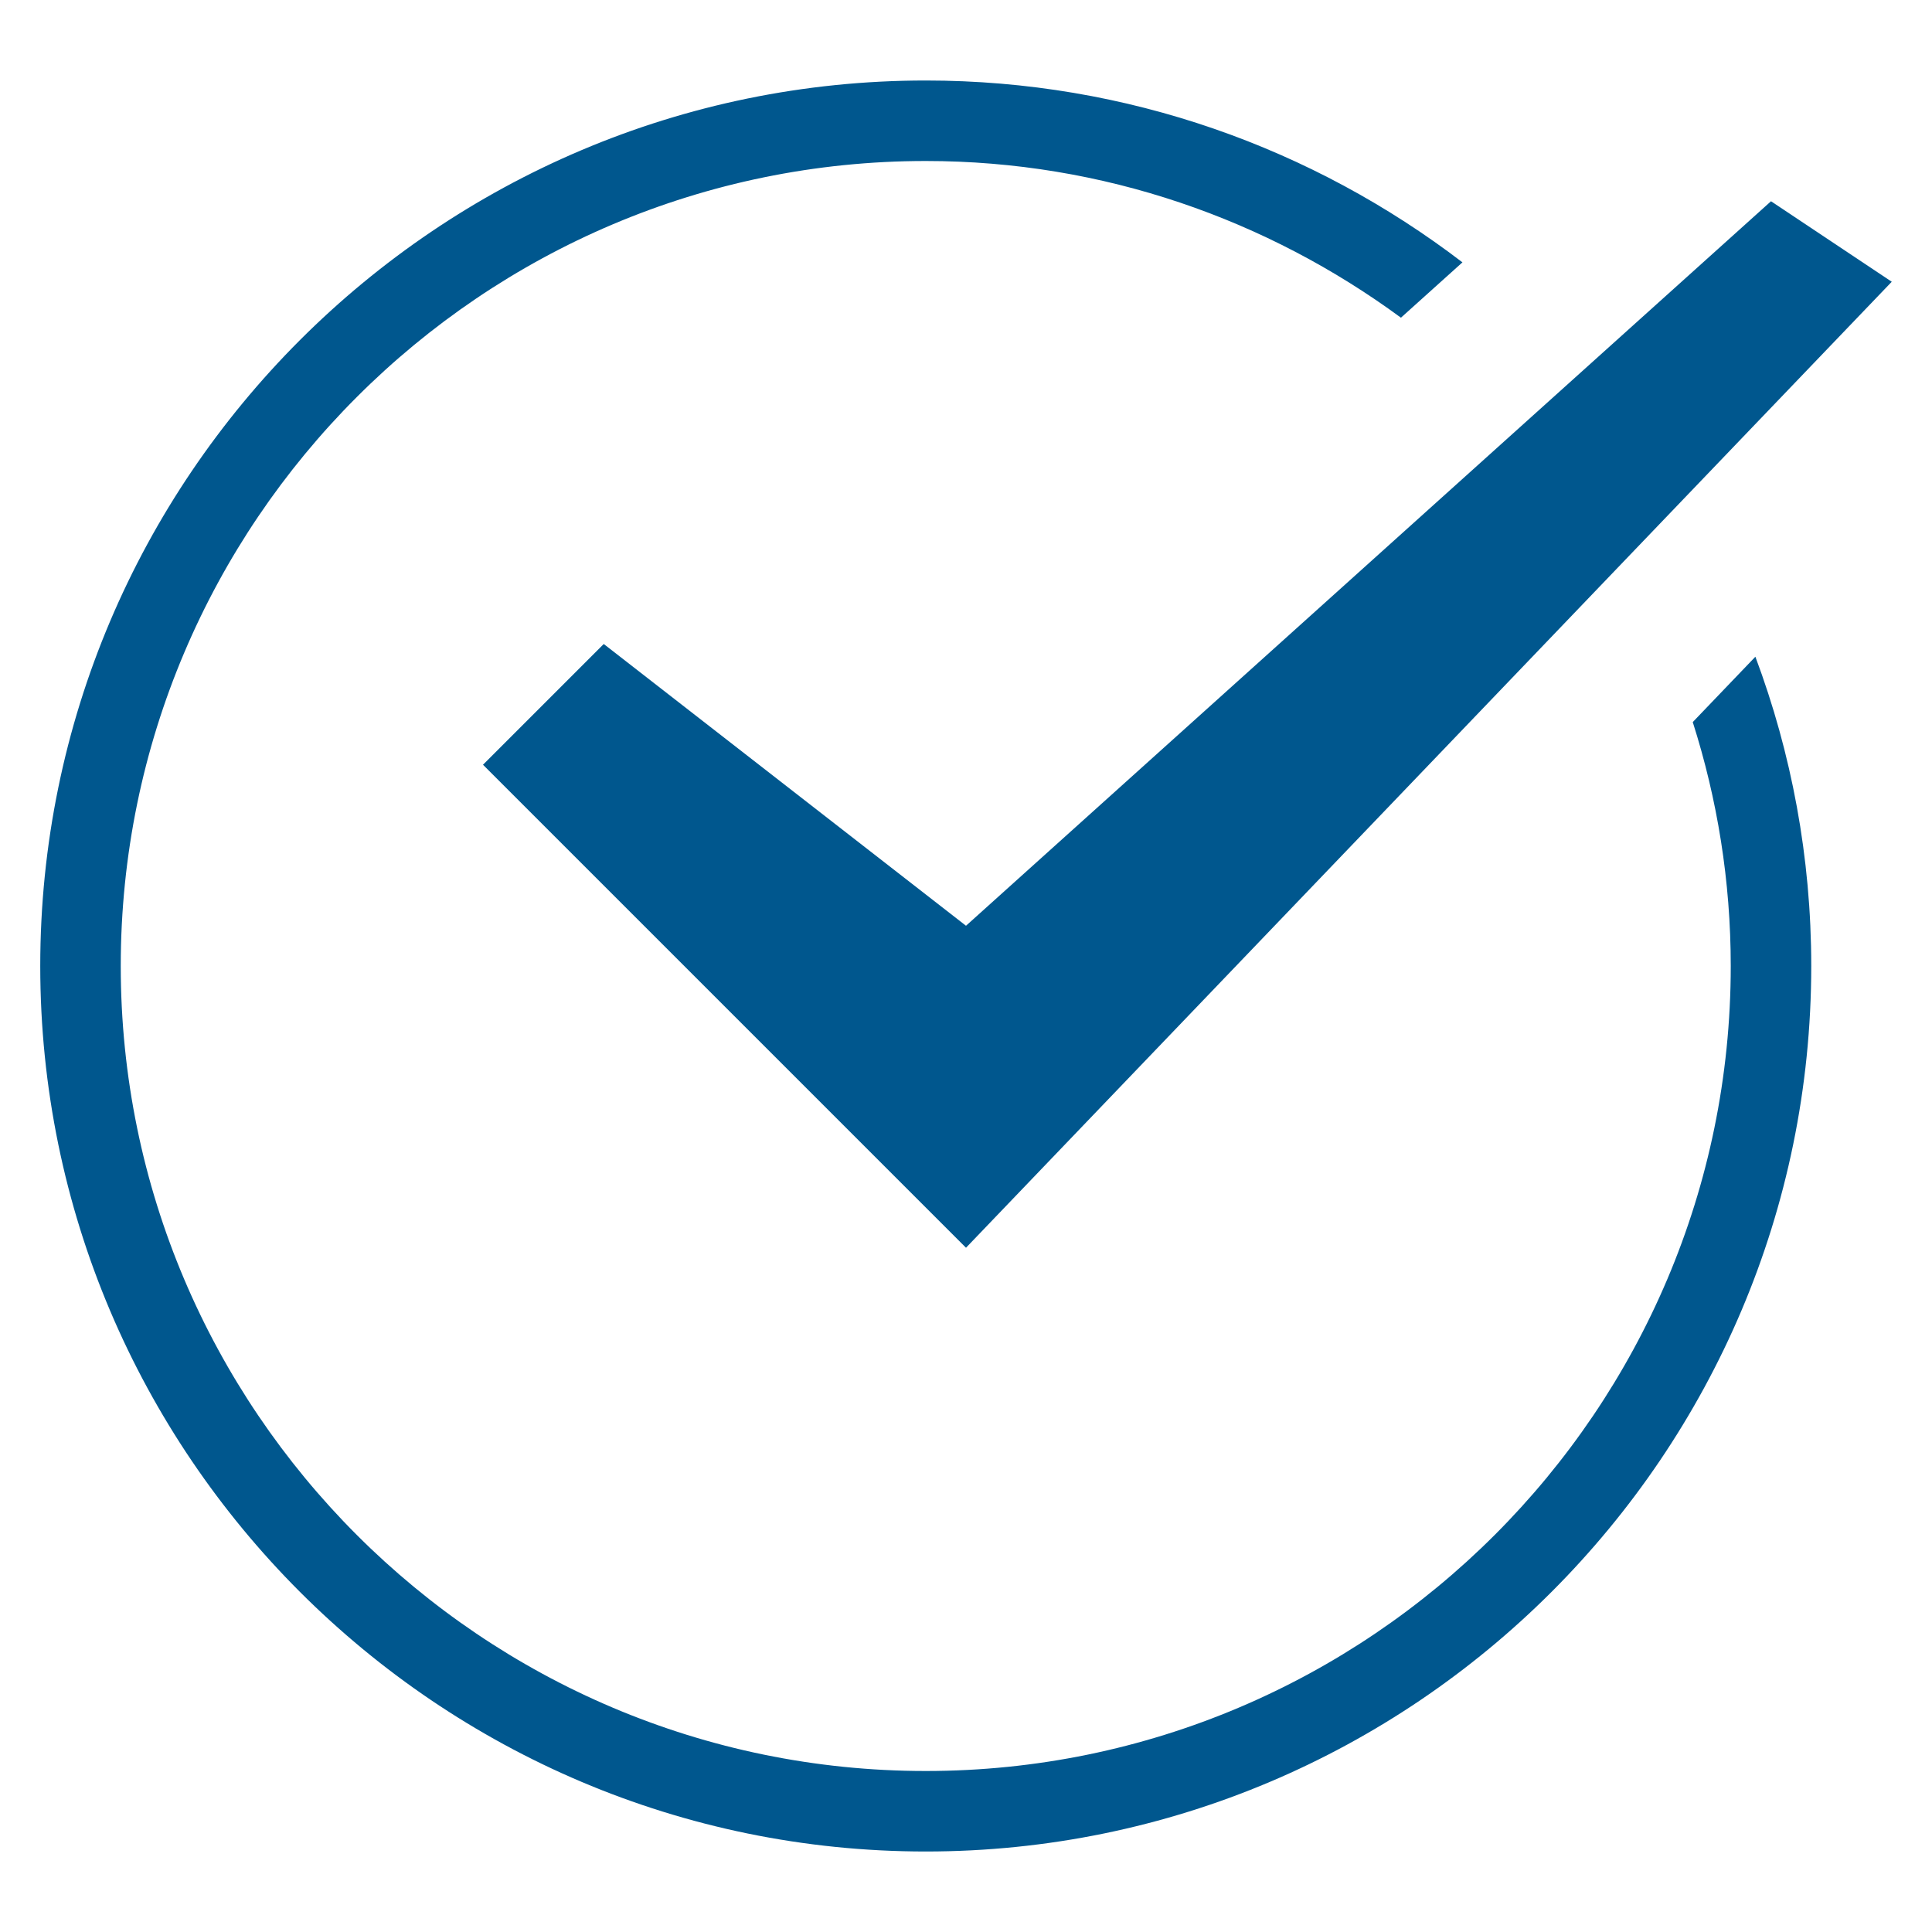 <svg xmlns="http://www.w3.org/2000/svg" xmlns:xlink="http://www.w3.org/1999/xlink" x="0px" y="0px" width="48px" height="48px" viewBox="0 0 48 48"><g >
<path data-color="color-2" fill="#00578e" d="M42.056,17.94C42.666,19.853,43,21.888,43,24c0,11.028-8.972,20-20,20S3,35.028,3,24
	S11.972,4,23,4c4.418,0,8.493,1.458,11.806,3.893l1.528-1.375C32.632,3.687,28.01,2,23,2C10.869,2,1,11.869,1,24s9.869,22,22,22
	s22-9.869,22-22c0-2.702-0.492-5.291-1.388-7.684L42.056,17.94z"/>
<polygon fill="#00578e" points="44,5 24,23 15,16 12,19 24,31 47,7 "/>
</g></svg>